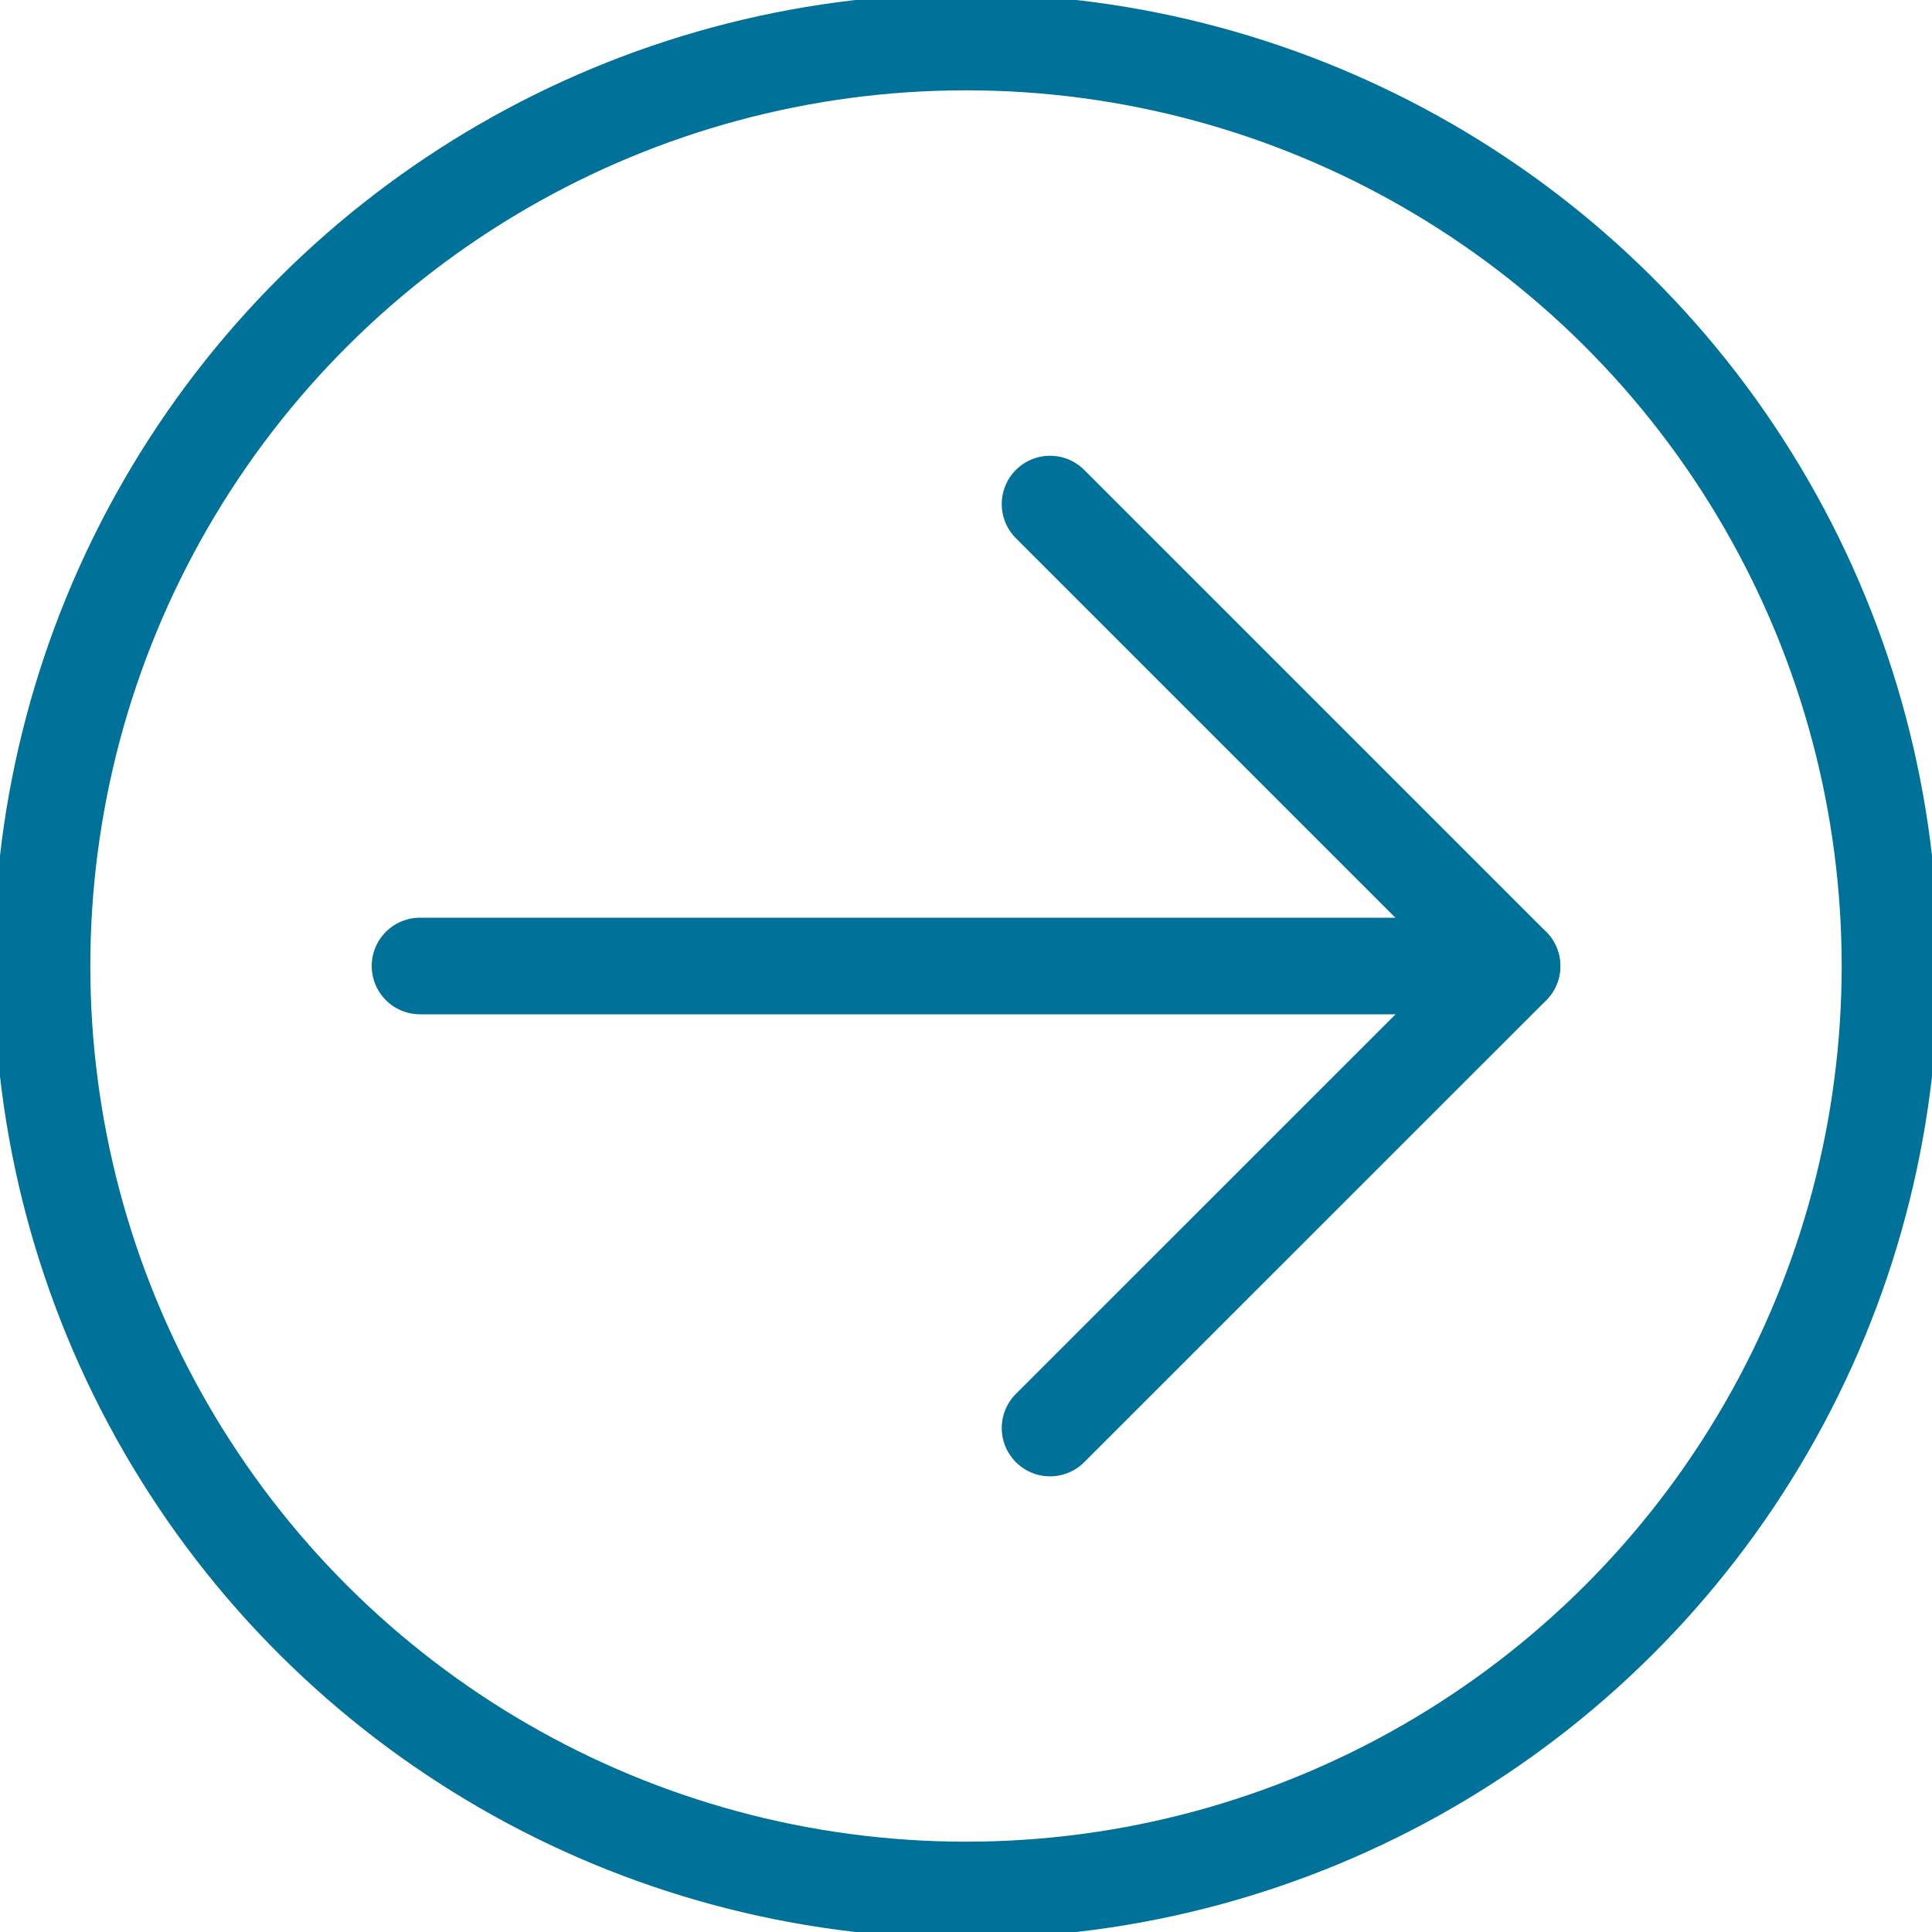 <svg xmlns="http://www.w3.org/2000/svg" xmlns:xlink="http://www.w3.org/1999/xlink" width="20" height="20" viewBox="0 0 20 20"><defs><style>.a,.c,.d{fill:none;stroke:#007198;}.b{clip-path:url(#a);}.c,.d{stroke-linejoin:round;}.d{stroke-linecap:round;}</style><clipPath id="a"><rect class="a" width="20" height="20"/></clipPath></defs><g transform="translate(0 20) rotate(-90)"><g class="b"><circle class="c" cx="9.565" cy="9.565" r="9.565" transform="translate(0.435 0.435)"/><line class="d" y1="11.304" transform="translate(10 4.348)"/><path class="d" d="M15.565,12.5l-4.783,4.783L6,12.5" transform="translate(-0.783 -1.63)"/></g></g></svg>